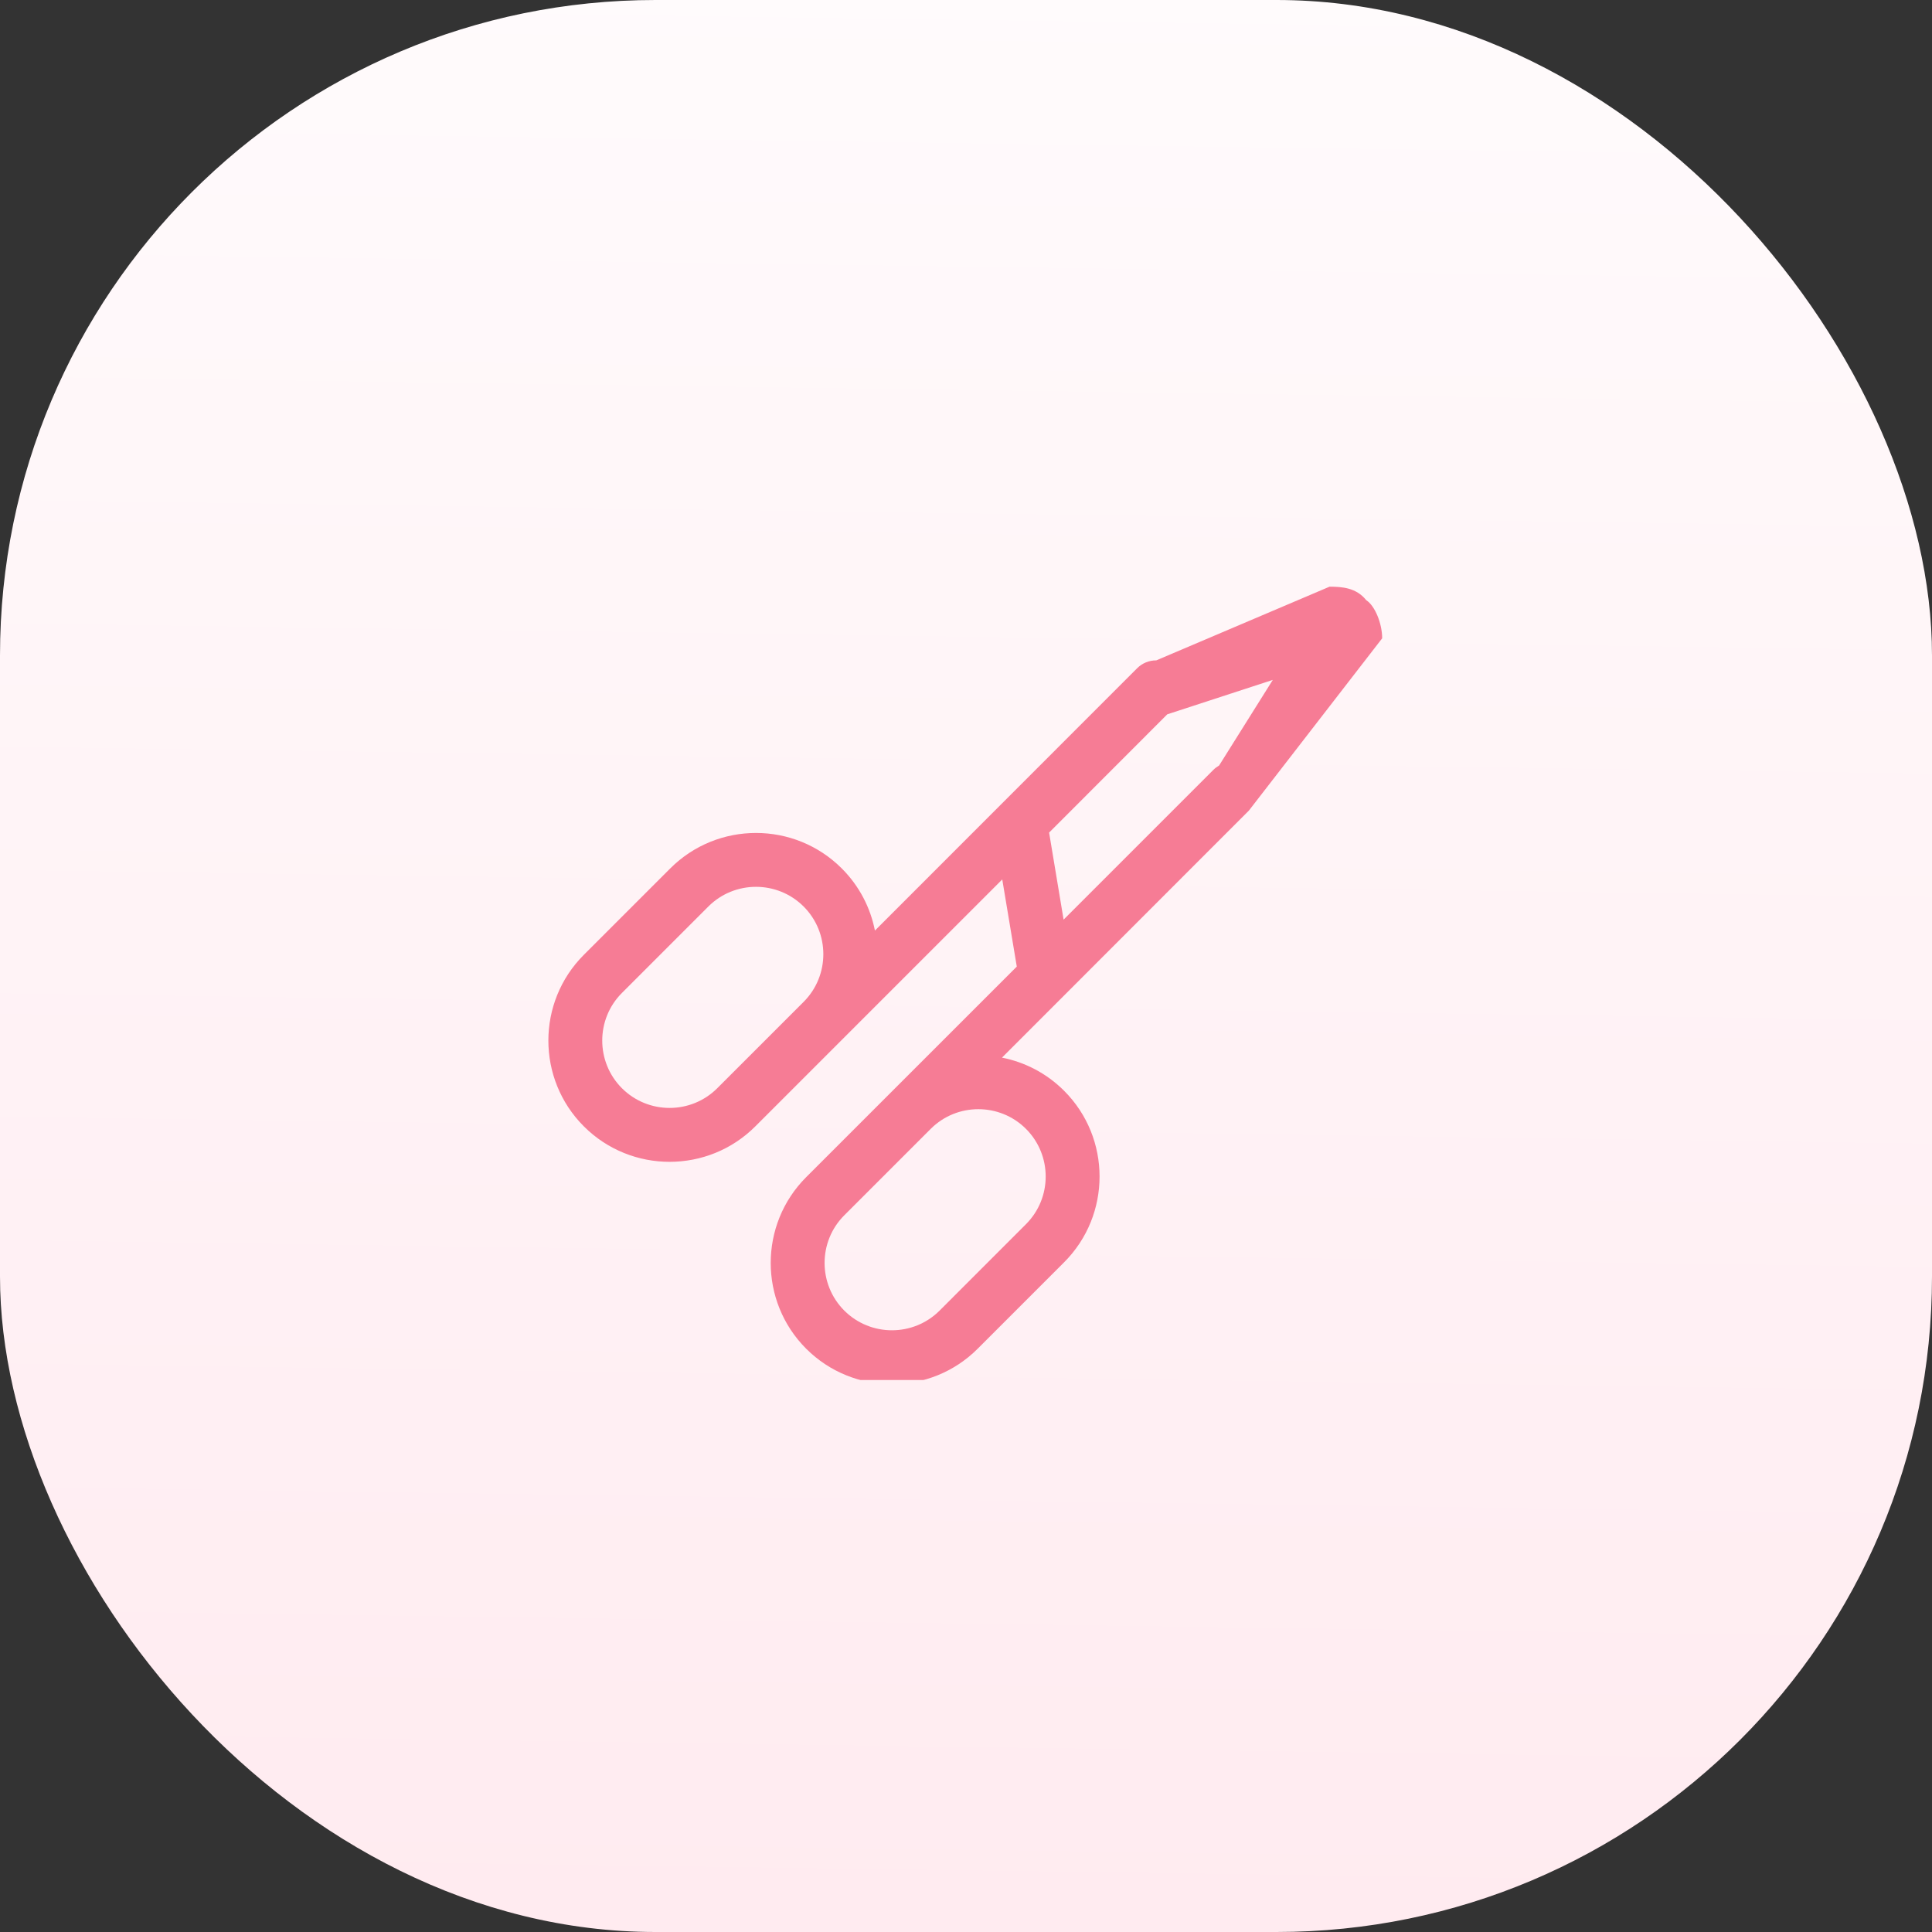 <?xml version="1.0" encoding="UTF-8"?> <svg xmlns="http://www.w3.org/2000/svg" width="56" height="56" viewBox="0 0 56 56" fill="none"><rect x="0" y="0" width="56" height="56" fill="#333333" stroke="none"/> <rect width="56" height="56" rx="19" fill="url(#paint0_linear_547_2334)"></rect> <g clip-path="url(#clip0_547_2334)"> <path d="M30.844 31.617C30.333 31.106 29.703 30.786 29.043 30.656L36.2 23.495L40.063 18.502C40.063 18.074 39.855 17.559 39.6 17.395C39.308 17.03 38.892 17.007 38.538 17.005L33.516 19.141C33.308 19.14 33.107 19.222 32.96 19.37L25.36 26.973C25.23 26.312 24.909 25.682 24.399 25.172C23.028 23.801 20.798 23.801 19.427 25.172L16.923 27.676C15.552 29.047 15.552 31.277 16.923 32.648C18.293 34.019 20.524 34.019 21.894 32.648L29.051 25.491L29.472 28.017L23.367 34.121C21.997 35.492 21.997 37.722 23.367 39.093C24.738 40.464 26.969 40.464 28.339 39.093L30.844 36.588C32.214 35.218 32.214 32.987 30.844 31.617ZM18.027 31.543C17.266 30.781 17.266 29.542 18.027 28.781L20.532 26.276C21.293 25.515 22.532 25.515 23.294 26.276C24.055 27.038 24.055 28.276 23.295 29.038L20.79 31.543C20.028 32.304 18.789 32.304 18.027 31.543ZM30.829 26.656L30.409 24.133L33.834 20.705L36.893 19.707L35.336 22.189C35.275 22.224 35.219 22.266 35.169 22.316L30.829 26.656ZM27.235 37.988C26.473 38.749 25.234 38.749 24.472 37.988C23.711 37.226 23.711 35.987 24.472 35.226L26.977 32.721C27.738 31.96 28.977 31.96 29.739 32.721C30.5 33.483 30.5 34.722 29.739 35.483L27.235 37.988Z" fill="#F67C95"></path> </g> <defs> <linearGradient id="paint0_linear_547_2334" x1="29" y1="-15.5" x2="28" y2="56" gradientUnits="userSpaceOnUse"> <stop stop-color="white"></stop> <stop offset="1" stop-color="#FFEBF0"></stop> </linearGradient> <clipPath id="clip0_547_2334"> <rect width="24.667" height="24" fill="white" transform="translate(15.667 16)"></rect> </clipPath> </defs> </svg> 